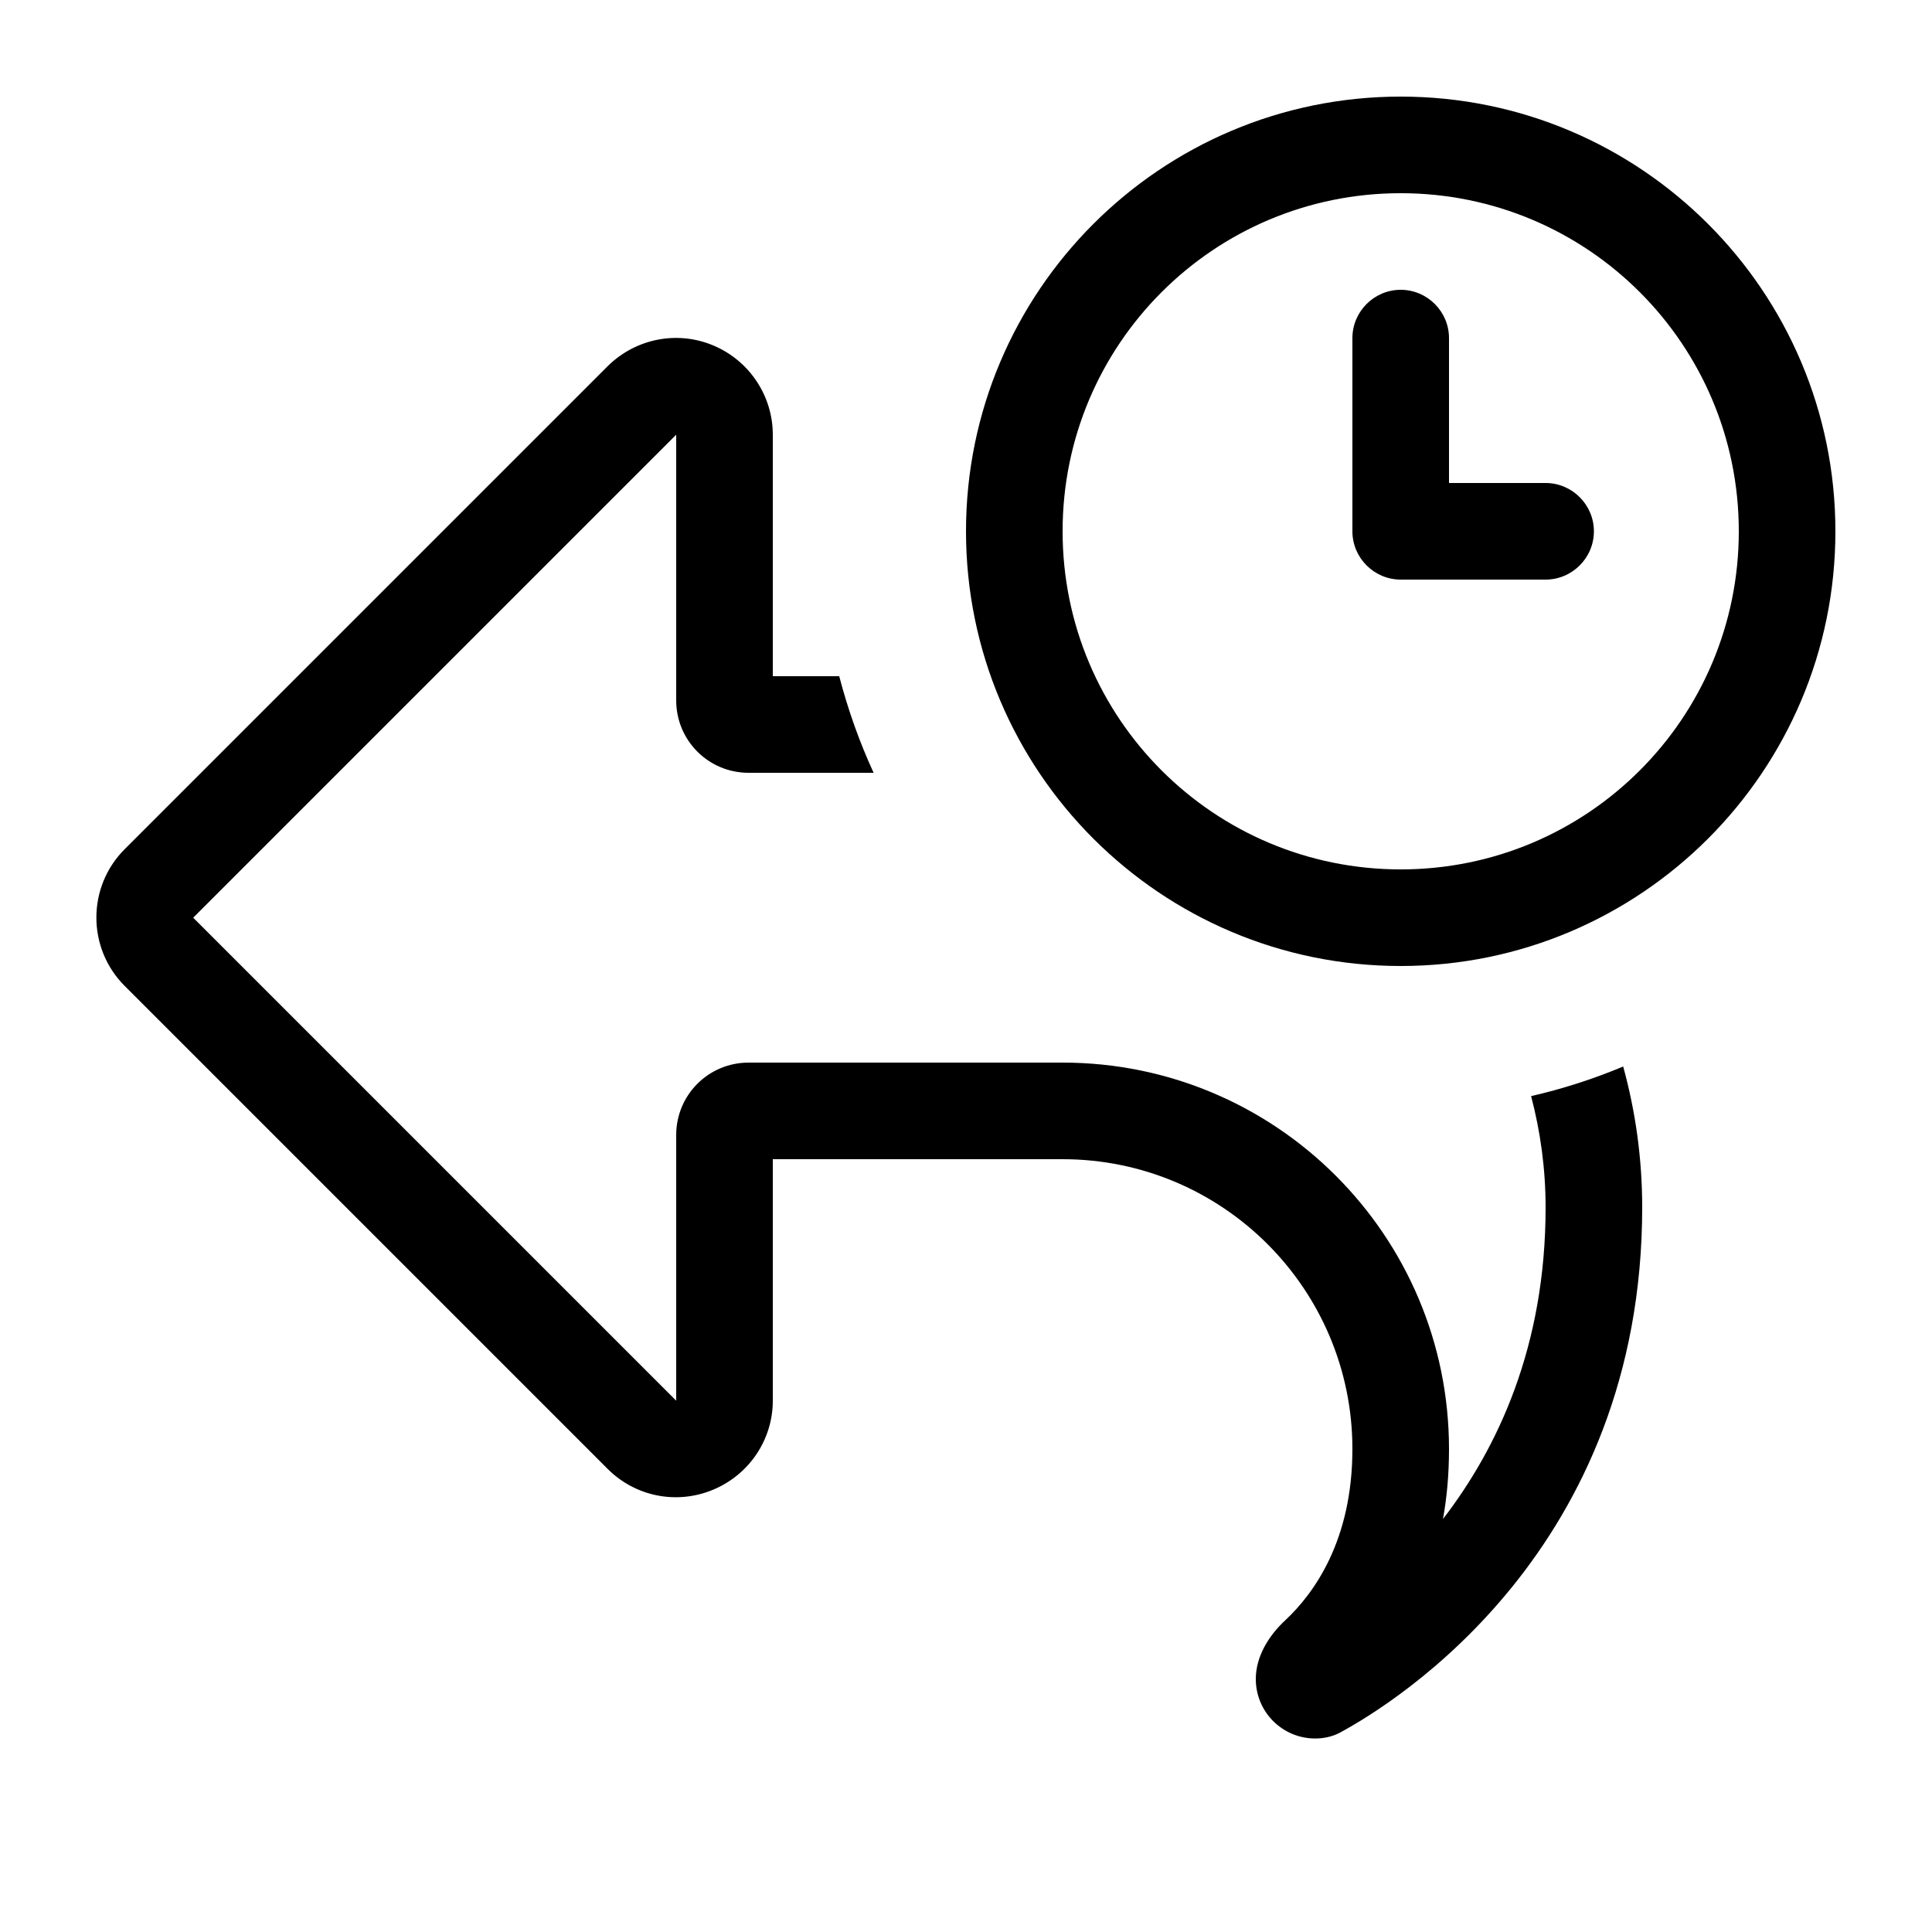 <svg xmlns="http://www.w3.org/2000/svg" viewBox="0 0 640 640"><!--! Font Awesome Pro 7.1.0 by @fontawesome - https://fontawesome.com License - https://fontawesome.com/license (Commercial License) Copyright 2025 Fonticons, Inc. --><path fill="currentColor" d="M464 64C525.9 64 576 114.1 576 176C576 237.9 525.9 288 464 288C402.1 288 352 237.9 352 176C352 114.1 402.1 64 464 64zM464 320C543.5 320 608 255.5 608 176C608 96.5 543.5 32 464 32C384.5 32 320 96.5 320 176C320 255.5 384.5 320 464 320zM464 96C455.2 96 448 103.2 448 112L448 176C448 184.8 455.2 192 464 192L512 192C520.8 192 528 184.8 528 176C528 167.2 520.8 160 512 160L480 160L480 112C480 103.2 472.8 96 464 96zM544 400C544 383.8 541.8 368.2 537.7 353.3C527.9 357.4 517.7 360.7 507.2 363.1C510.3 374.9 512 387.2 512 400C512 446.1 496.1 479.7 478 503.2C479.3 496.1 480 488.4 480 480C480 409.3 422.7 352 352 352L248 352C234.7 352 224 362.7 224 376L224 464L64 304L224 144L224 232C224 245.3 234.7 256 248 256L289.4 256C284.7 245.8 280.9 235.1 278 224L256 224L256 144C256 131.1 248.2 119.4 236.2 114.4C224.2 109.4 210.5 112.2 201.3 121.3L41.3 281.3C28.8 293.8 28.8 314.1 41.3 326.6L201.3 486.6C210.5 495.8 224.2 498.5 236.2 493.5C248.2 488.5 256 476.9 256 464L256 384L352 384C405 384 448 427 448 480C448 510.4 435.2 527.9 425.8 536.7C420.3 541.8 416 548.7 416 556.2C416 567.1 424.8 575.9 435.7 575.9C438.5 575.9 441.3 575.3 443.8 574C462.5 563.9 544 513.3 544 399.9z"/></svg>